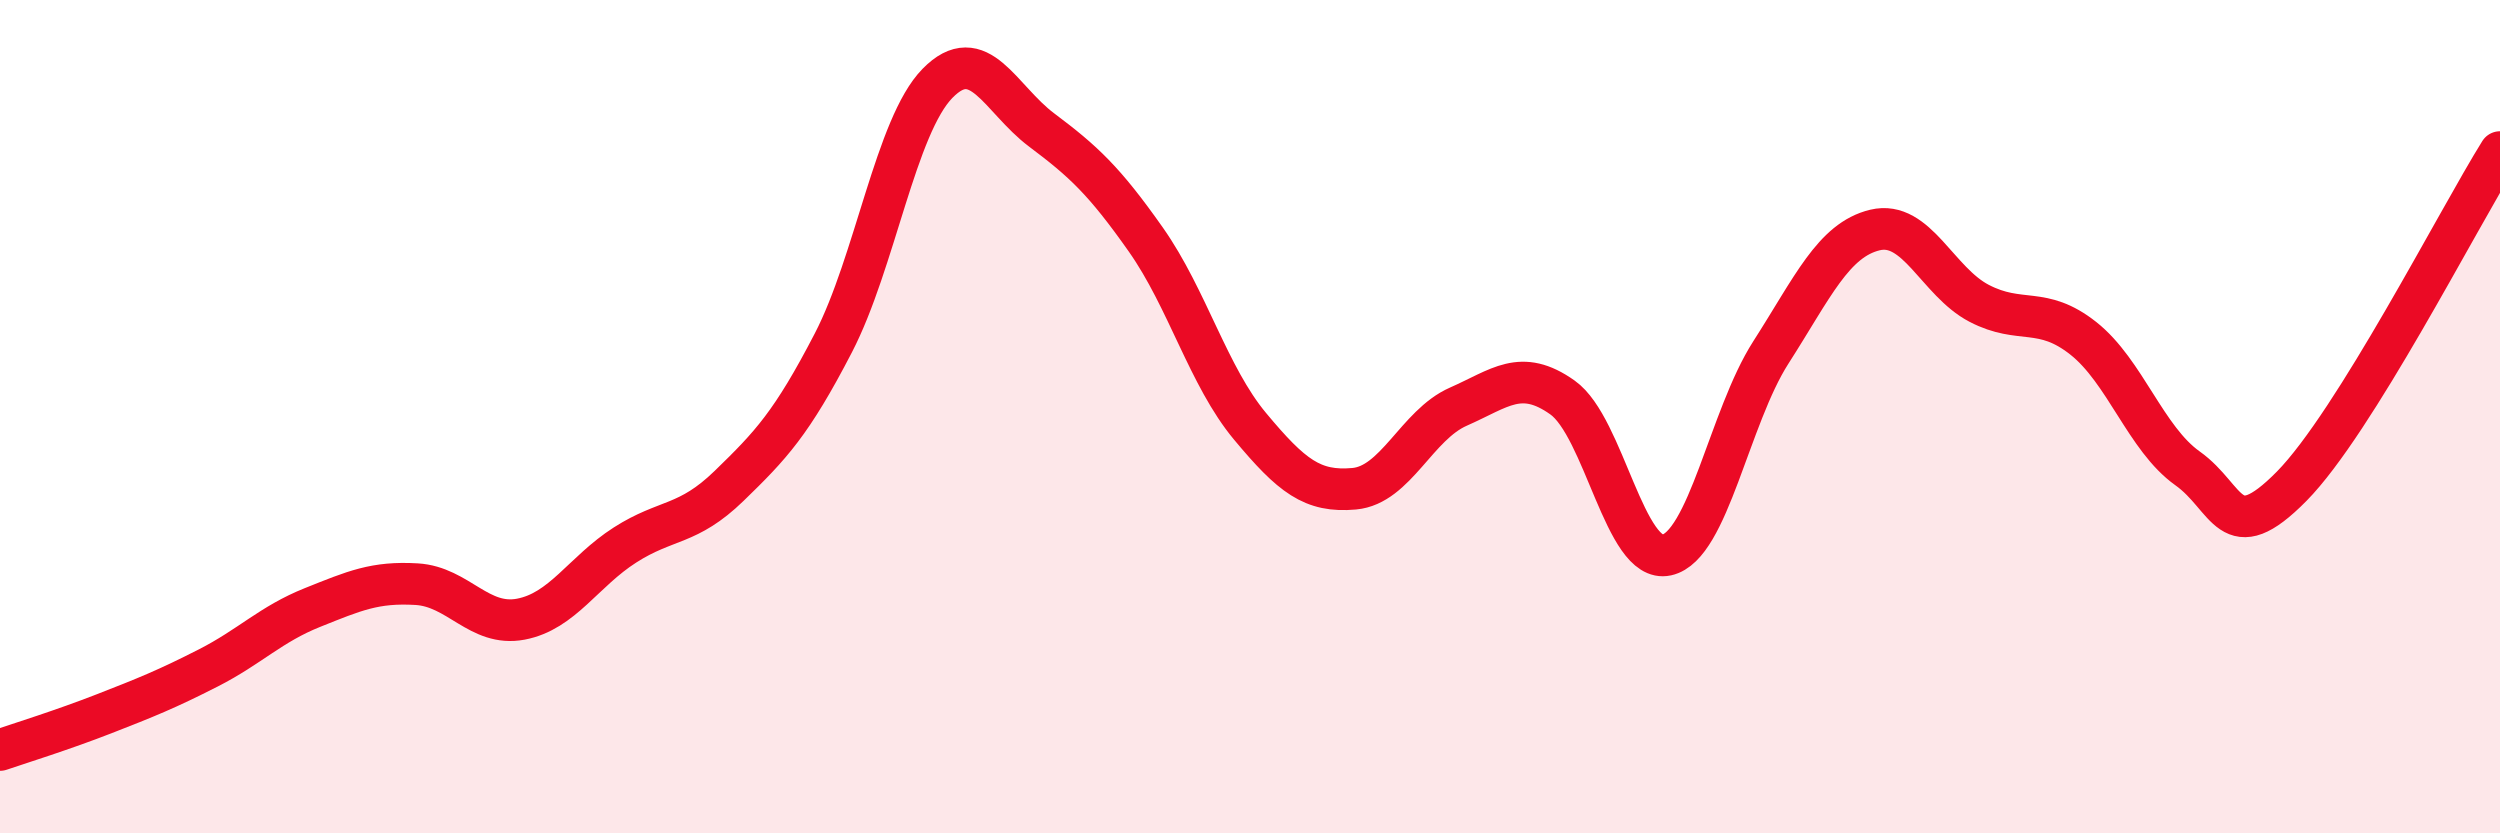 
    <svg width="60" height="20" viewBox="0 0 60 20" xmlns="http://www.w3.org/2000/svg">
      <path
        d="M 0,18 C 0.5,17.83 1.5,17.52 2.5,17.13 C 3.5,16.74 4,16.54 5,16.03 C 6,15.52 6.5,14.98 7.5,14.58 C 8.5,14.18 9,13.96 10,14.02 C 11,14.08 11.5,15.05 12.5,14.86 C 13.5,14.67 14,13.72 15,13.08 C 16,12.44 16.5,12.63 17.5,11.66 C 18.5,10.69 19,10.16 20,8.23 C 21,6.3 21.5,3.02 22.5,2 C 23.5,0.98 24,2.37 25,3.12 C 26,3.87 26.5,4.33 27.5,5.75 C 28.5,7.17 29,9.03 30,10.23 C 31,11.43 31.5,11.82 32.5,11.73 C 33.5,11.64 34,10.2 35,9.76 C 36,9.32 36.5,8.83 37.5,9.54 C 38.5,10.25 39,13.54 40,13.32 C 41,13.1 41.5,10.02 42.5,8.46 C 43.5,6.9 44,5.76 45,5.52 C 46,5.28 46.5,6.76 47.5,7.28 C 48.5,7.8 49,7.33 50,8.12 C 51,8.91 51.5,10.53 52.5,11.24 C 53.5,11.95 53.5,13.19 55,11.67 C 56.5,10.15 59,5.25 60,3.65L60 20L0 20Z"
        fill="#EB0A25"
        opacity="0.1"
        stroke-linecap="round"
        stroke-linejoin="round"
      />
      <path
        d="M 0,18 C 0.5,17.83 1.5,17.52 2.5,17.13 C 3.5,16.74 4,16.54 5,16.03 C 6,15.52 6.5,14.98 7.5,14.58 C 8.5,14.18 9,13.96 10,14.02 C 11,14.08 11.5,15.05 12.5,14.86 C 13.5,14.67 14,13.72 15,13.08 C 16,12.44 16.5,12.63 17.5,11.66 C 18.5,10.69 19,10.16 20,8.23 C 21,6.3 21.5,3.02 22.5,2 C 23.5,0.98 24,2.37 25,3.12 C 26,3.87 26.5,4.33 27.5,5.75 C 28.5,7.17 29,9.03 30,10.23 C 31,11.43 31.5,11.82 32.5,11.73 C 33.5,11.64 34,10.2 35,9.76 C 36,9.32 36.5,8.83 37.5,9.54 C 38.5,10.25 39,13.54 40,13.32 C 41,13.1 41.5,10.02 42.5,8.46 C 43.5,6.9 44,5.76 45,5.52 C 46,5.28 46.5,6.76 47.5,7.28 C 48.5,7.8 49,7.33 50,8.12 C 51,8.91 51.5,10.53 52.5,11.24 C 53.5,11.95 53.5,13.19 55,11.67 C 56.5,10.15 59,5.25 60,3.65"
        stroke="#EB0A25"
        stroke-width="1"
        fill="none"
        stroke-linecap="round"
        stroke-linejoin="round"
      />
    </svg>
  